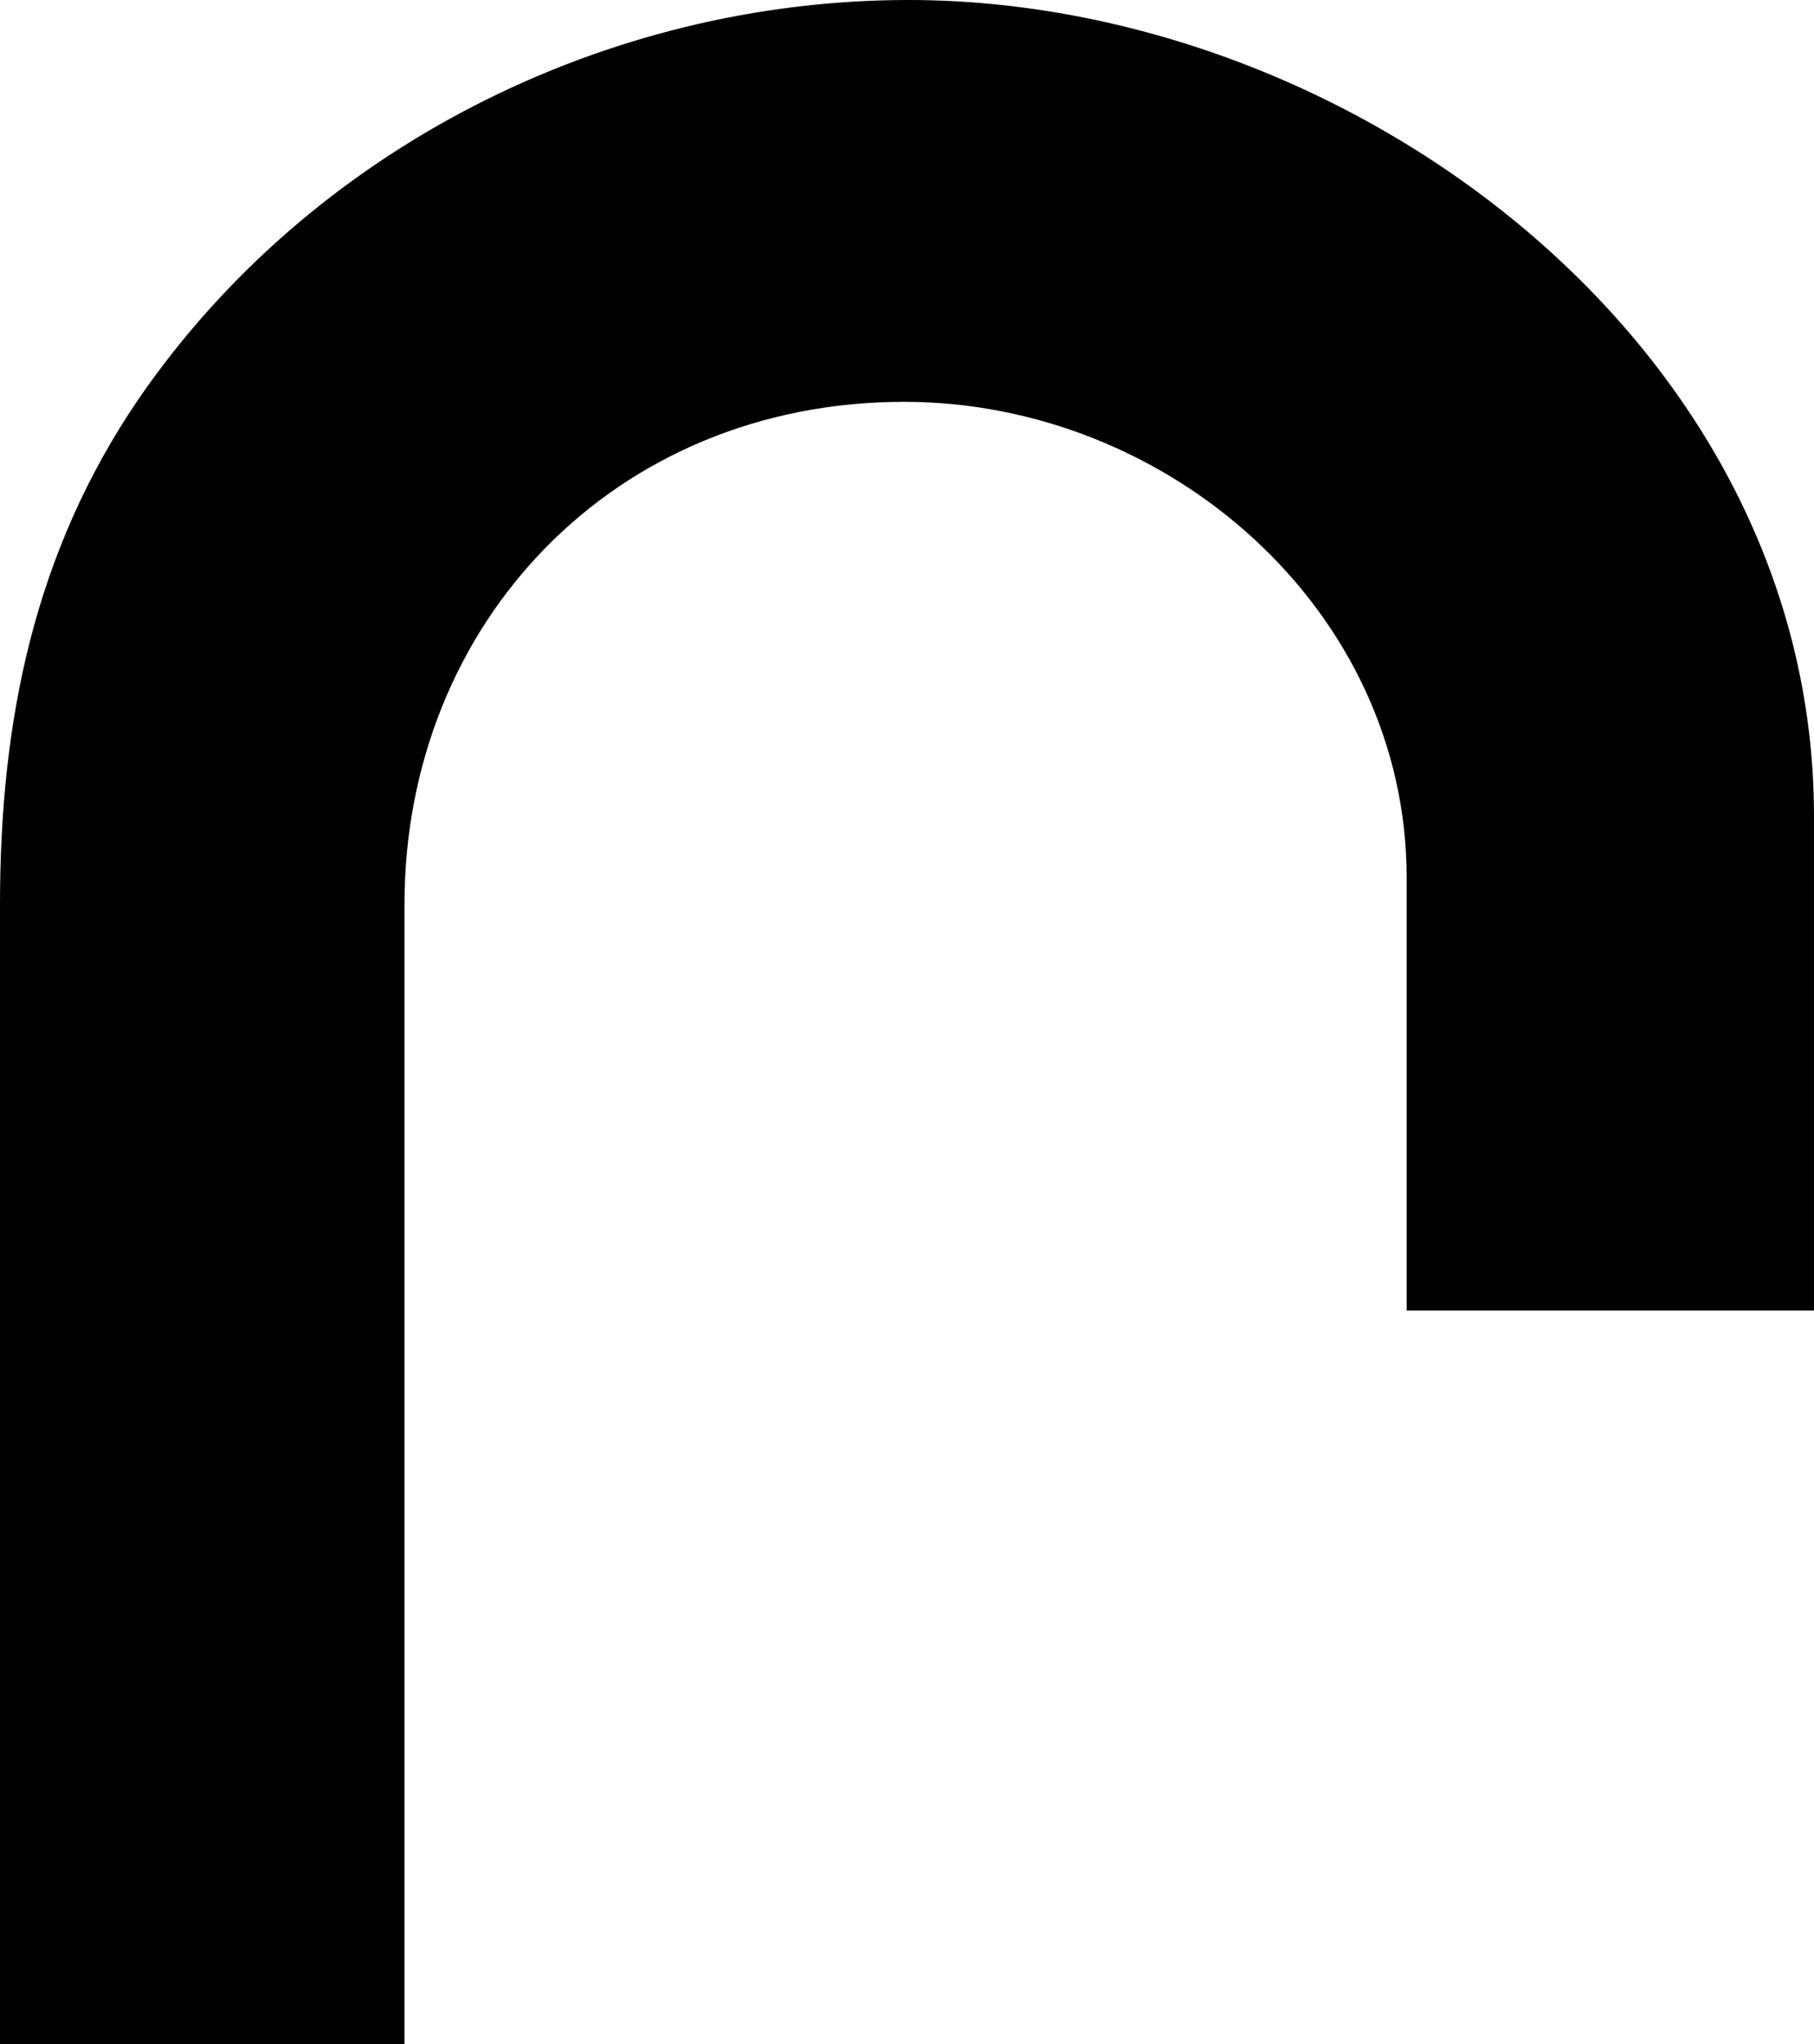 <svg xmlns="http://www.w3.org/2000/svg" width="129.602" height="146"><path d="M129.602 93.602H100.5V62.699c0-19.199-17.102-34-35.898-34-20.704 0-35.704 15.801-35.704 35.903V146H0V64.602c0-13 2.398-25.102 9.898-36.102C22.2 10.602 43.301 0 64.898 0c31.602 0 64.704 24.602 64.704 58.3v35.302"/></svg>
